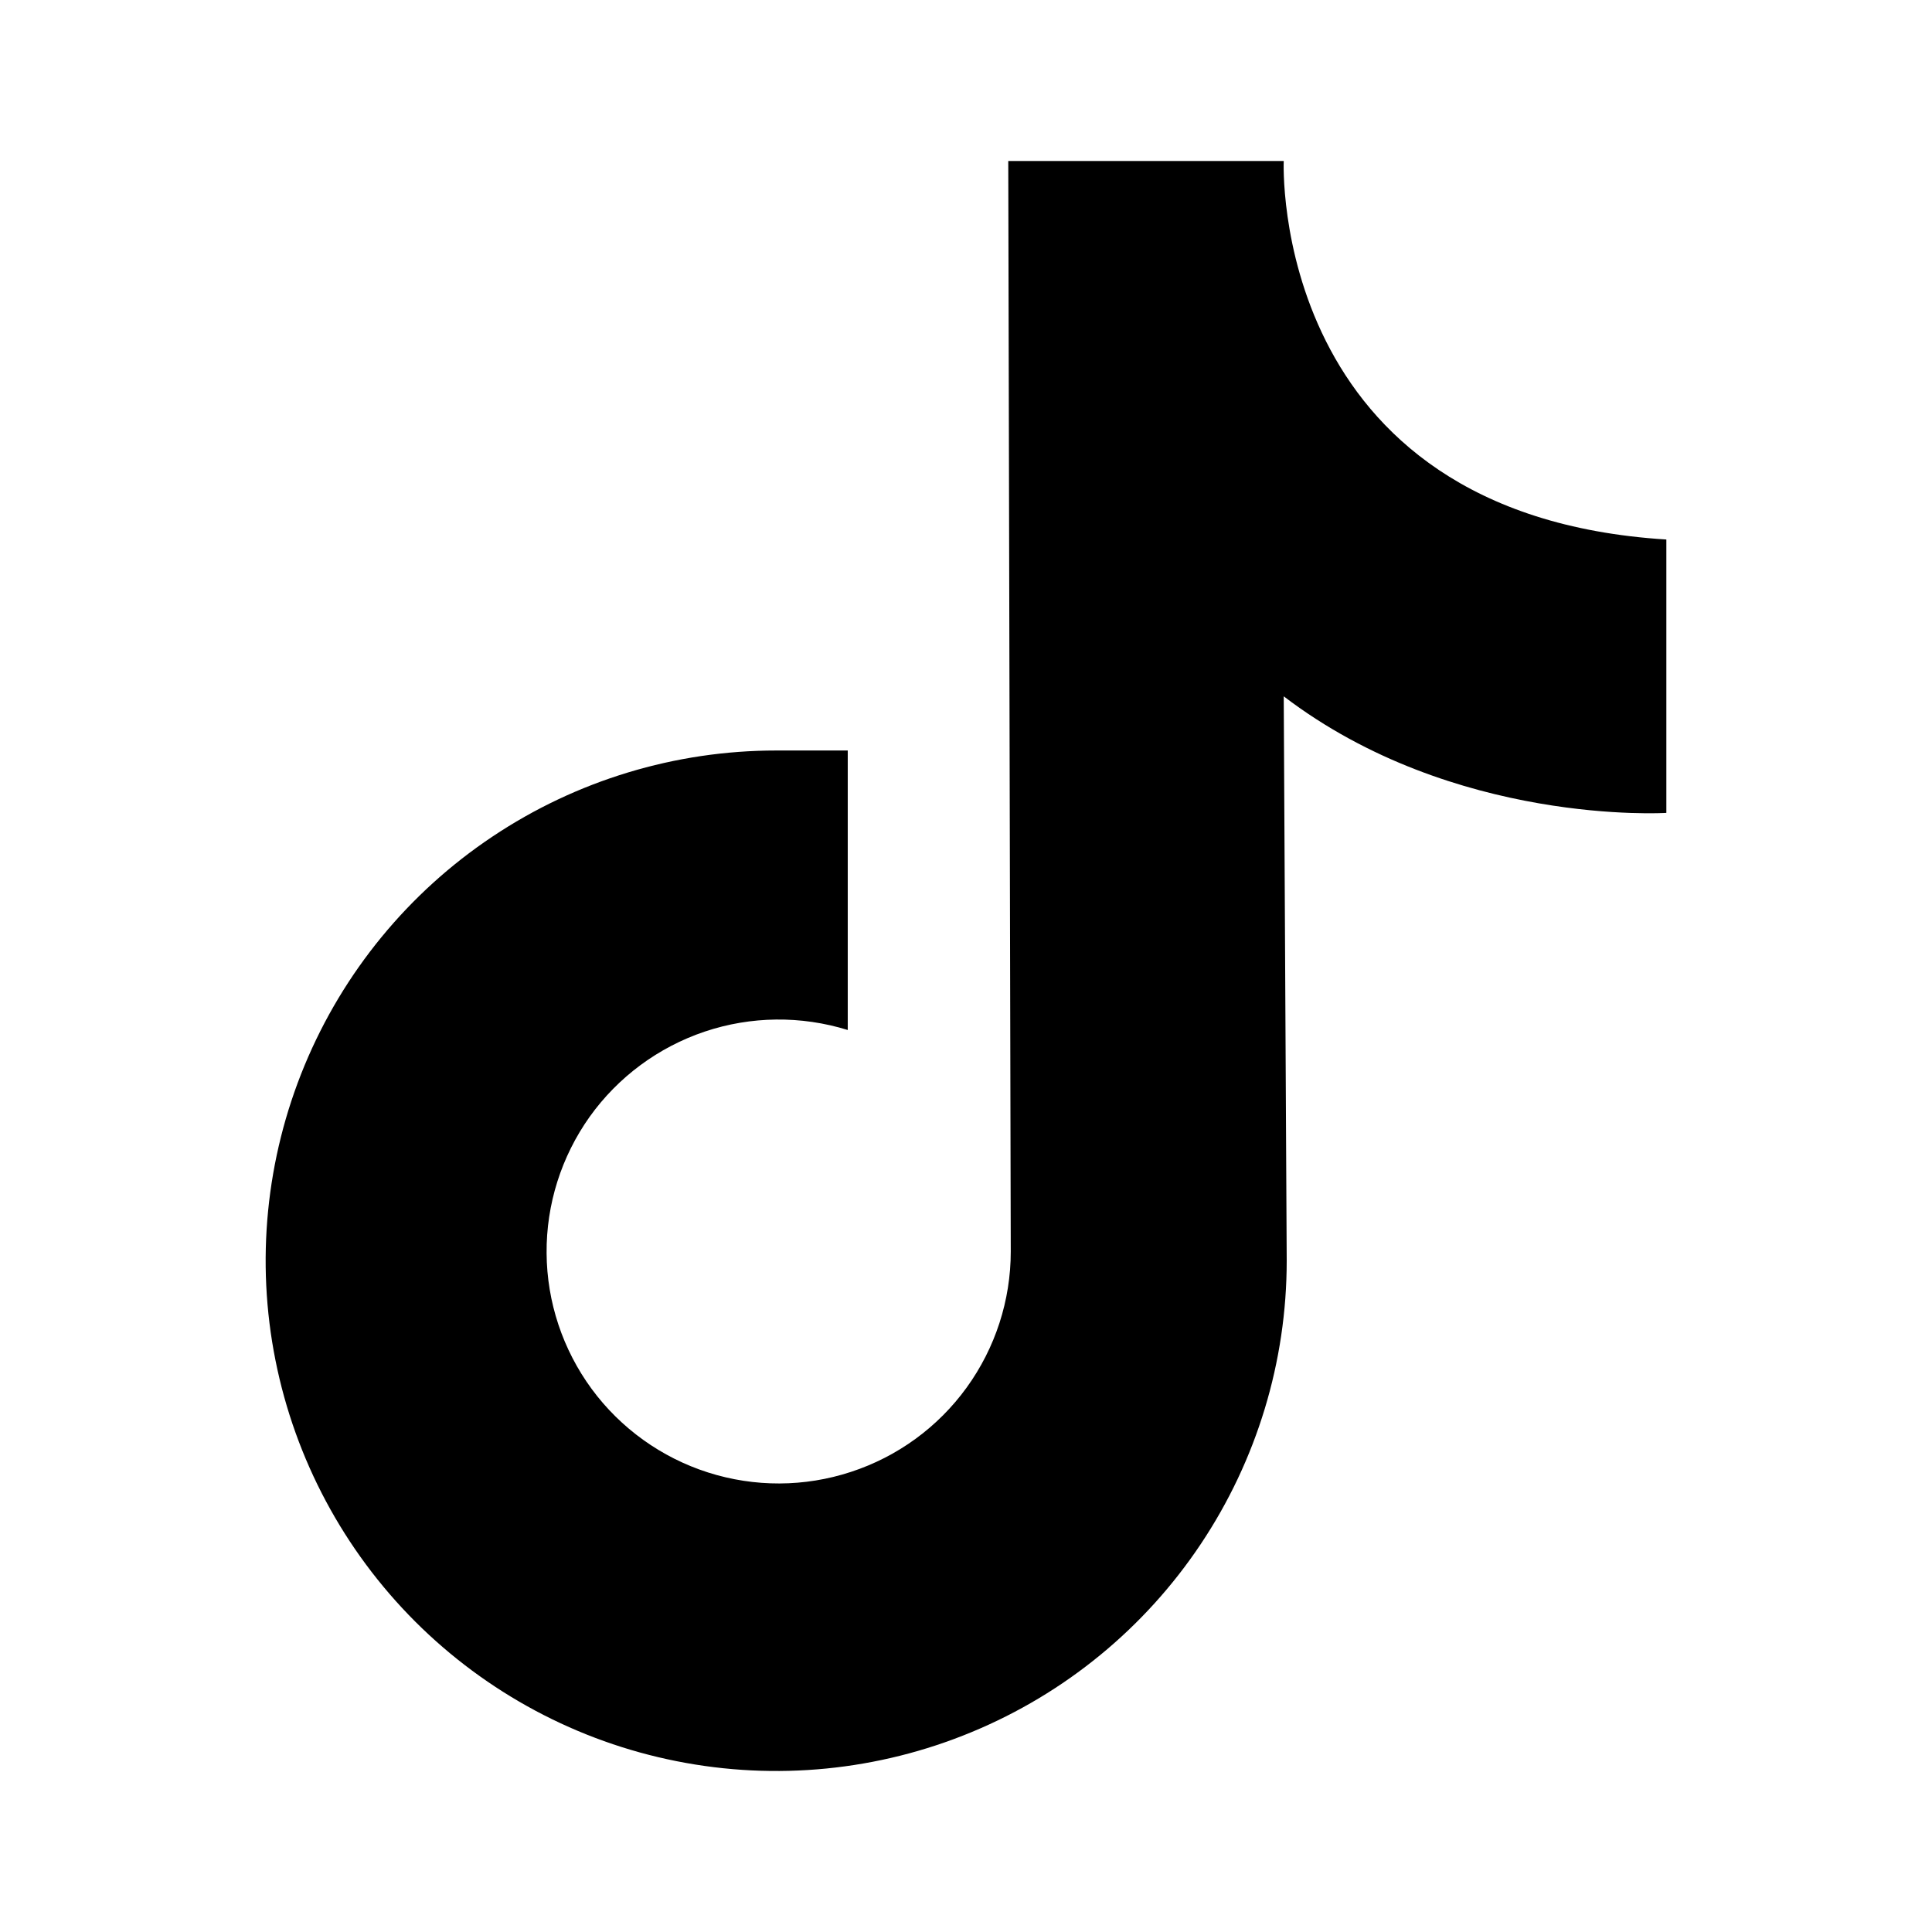<svg width="24" height="24" viewBox="0 0 24 24" fill="none" xmlns="http://www.w3.org/2000/svg">
<path d="M12.525 2H15.947C15.947 2 15.758 6.394 20.7 6.702V10.098C20.7 10.098 18.062 10.264 15.947 8.65L15.984 15.662C15.984 16.915 15.612 18.141 14.915 19.183C14.219 20.225 13.228 21.038 12.069 21.517C10.911 21.997 9.635 22.123 8.405 21.878C7.175 21.634 6.045 21.03 5.158 20.144C4.271 19.257 3.667 18.128 3.422 16.898C3.177 15.669 3.303 14.395 3.783 13.236C4.263 12.078 5.075 11.088 6.118 10.392C7.161 9.695 8.387 9.323 9.642 9.323H10.531V12.723V12.795C9.951 12.615 9.329 12.622 8.754 12.815C8.178 13.009 7.678 13.379 7.325 13.873C6.973 14.368 6.785 14.961 6.79 15.568C6.794 16.175 6.991 16.765 7.35 17.254C7.71 17.743 8.216 18.106 8.794 18.291C9.373 18.476 9.995 18.474 10.572 18.284C11.149 18.095 11.652 17.729 12.008 17.237C12.364 16.745 12.556 16.154 12.556 15.547L12.525 2Z" fill="currentColor"/>
</svg>
